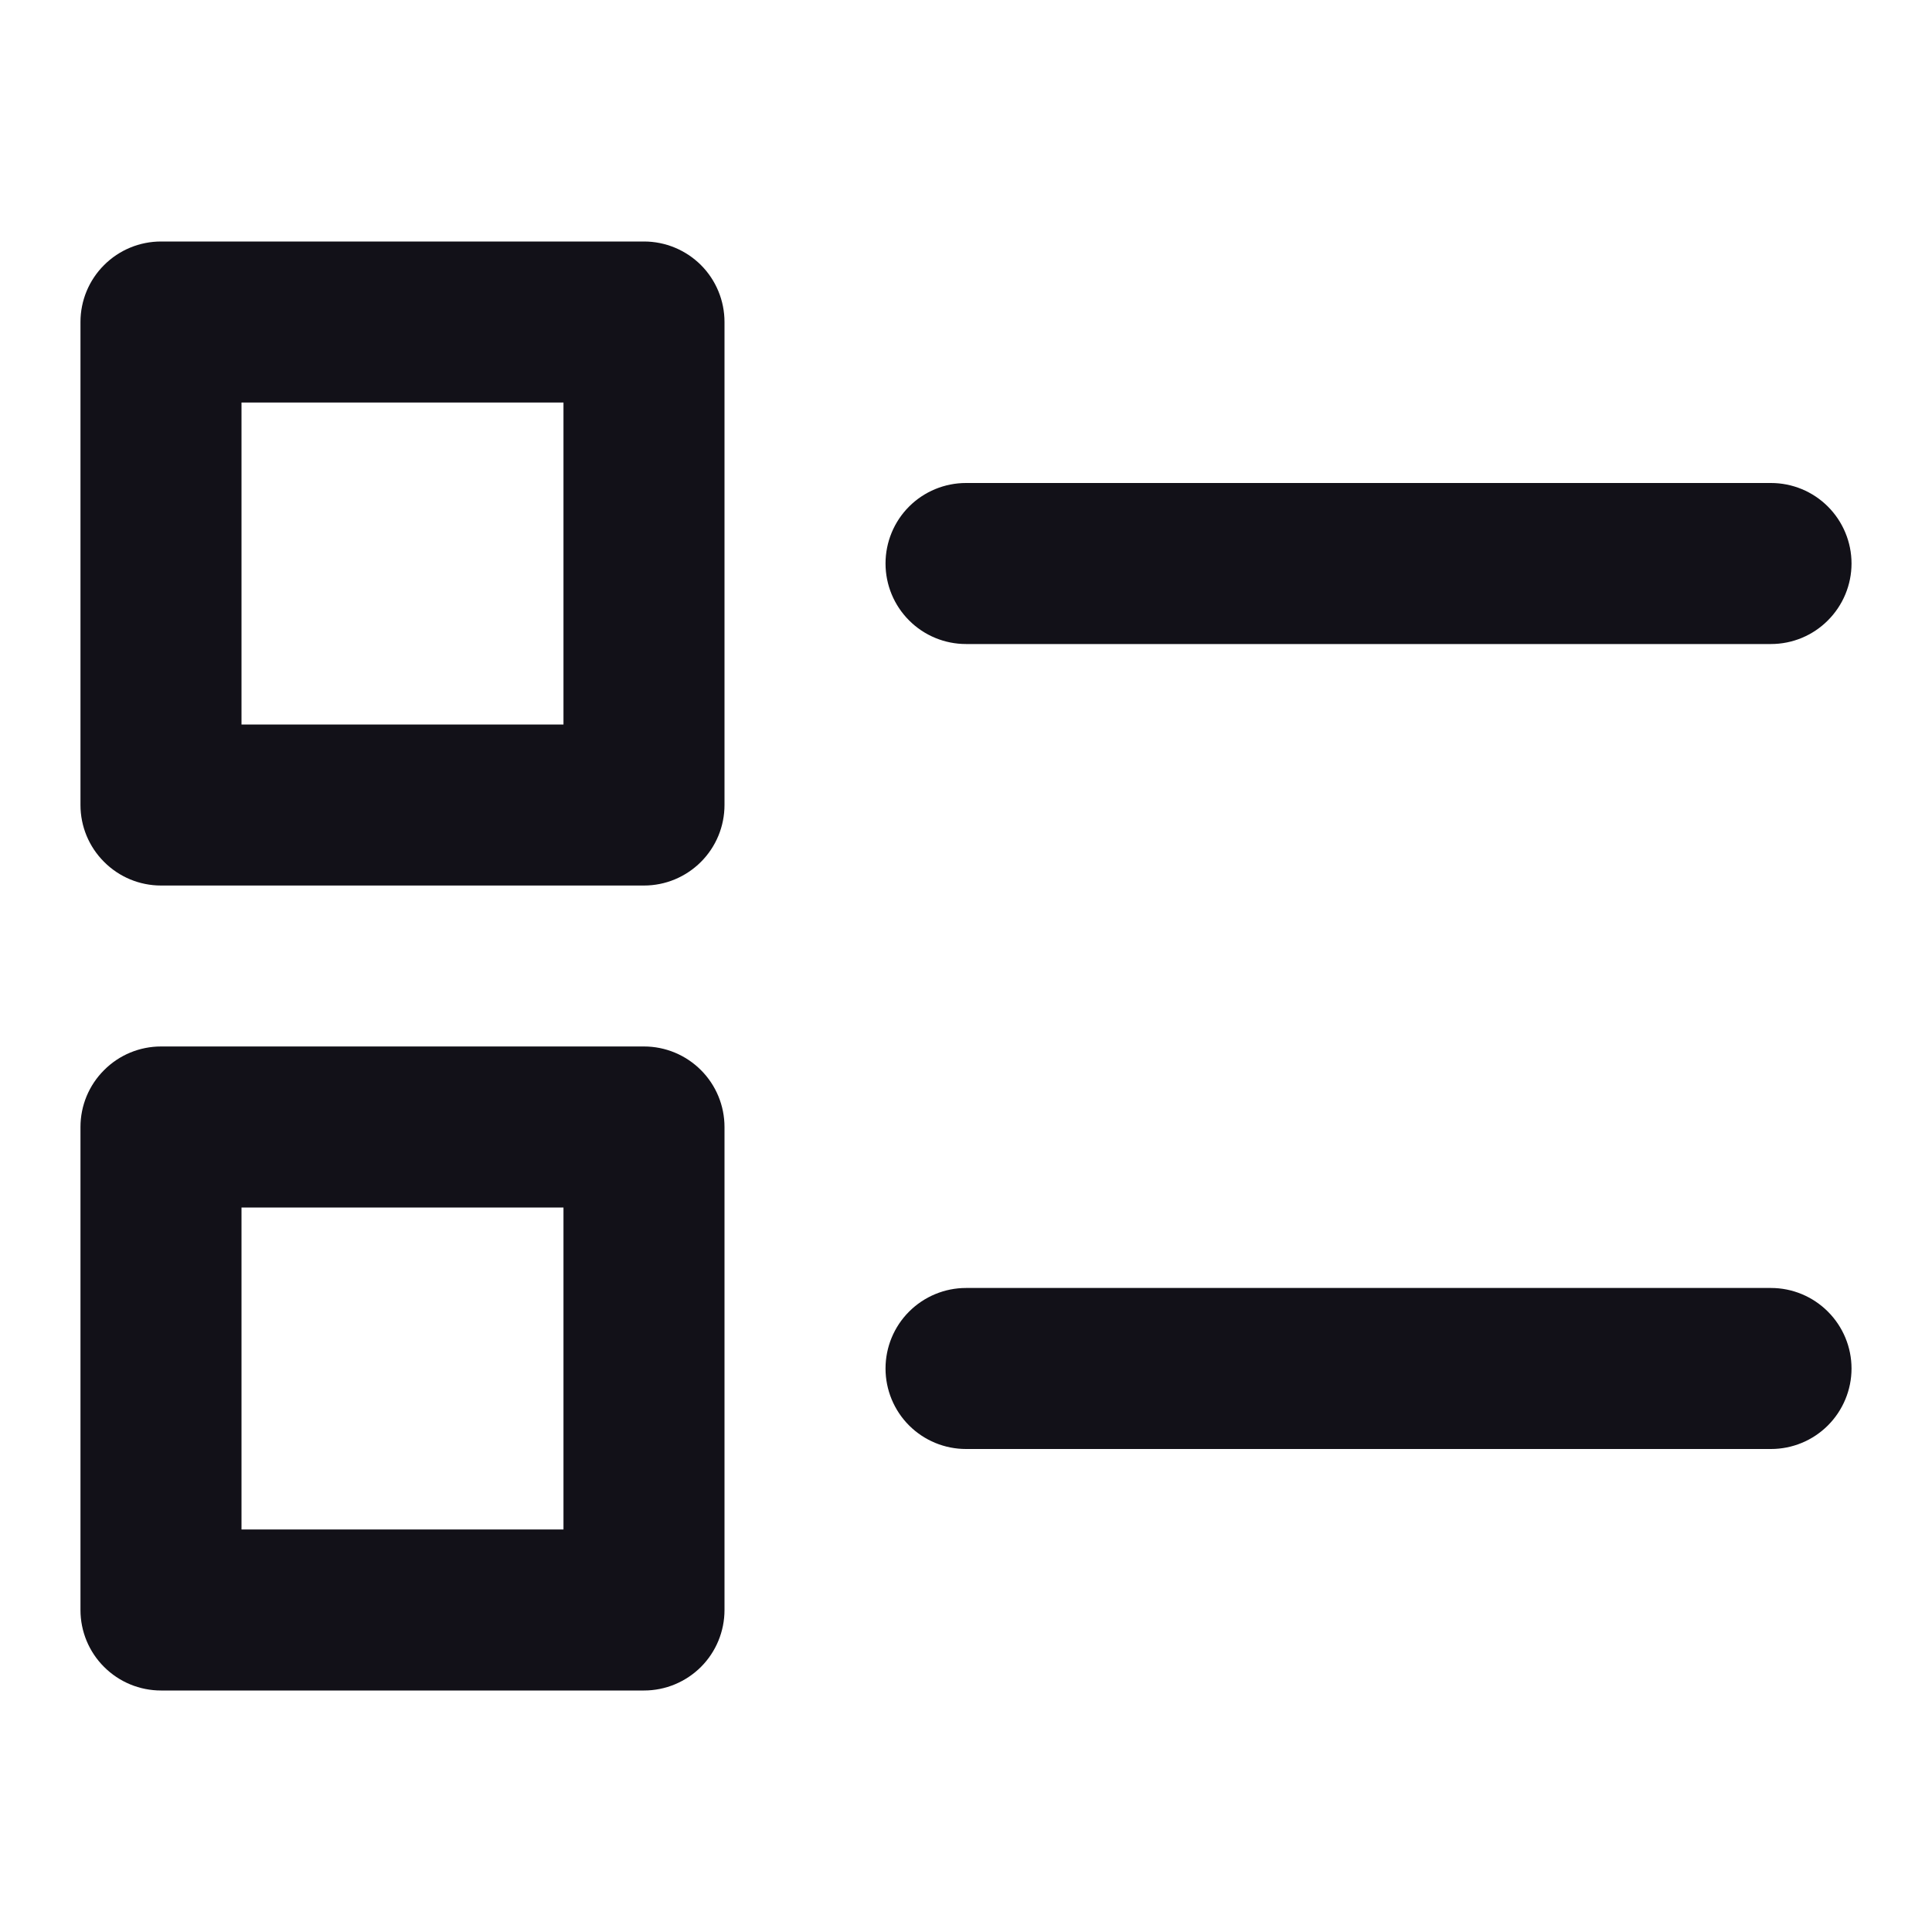 
<svg width="26" height="26" viewBox="0 0 26 26" fill="none" xmlns="http://www.w3.org/2000/svg">
<path d="M2.167 11.917H8.667C8.954 11.917 9.229 11.803 9.433 11.599C9.636 11.396 9.75 11.121 9.75 10.833V4.333C9.75 4.046 9.636 3.77 9.433 3.567C9.229 3.364 8.954 3.25 8.667 3.25H2.167C1.879 3.25 1.604 3.364 1.401 3.567C1.197 3.77 1.083 4.046 1.083 4.333V10.833C1.083 11.121 1.197 11.396 1.401 11.599C1.604 11.803 1.879 11.917 2.167 11.917ZM3.25 5.417H7.583V9.75H3.25V5.417ZM8.667 22.75C8.954 22.75 9.229 22.636 9.433 22.433C9.636 22.23 9.75 21.954 9.75 21.667V15.167C9.75 14.879 9.636 14.604 9.433 14.401C9.229 14.197 8.954 14.083 8.667 14.083H2.167C1.879 14.083 1.604 14.197 1.401 14.401C1.197 14.604 1.083 14.879 1.083 15.167V21.667C1.083 21.954 1.197 22.23 1.401 22.433C1.604 22.636 1.879 22.75 2.167 22.75H8.667ZM3.25 16.25H7.583V20.583H3.25V16.25ZM23.833 6.5H13C12.713 6.5 12.437 6.614 12.234 6.817C12.031 7.02 11.917 7.296 11.917 7.583C11.917 7.871 12.031 8.146 12.234 8.349C12.437 8.553 12.713 8.667 13 8.667H23.833C24.121 8.667 24.396 8.553 24.599 8.349C24.802 8.146 24.917 7.871 24.917 7.583C24.917 7.296 24.802 7.02 24.599 6.817C24.396 6.614 24.121 6.5 23.833 6.5ZM23.833 17.333H13C12.713 17.333 12.437 17.448 12.234 17.651C12.031 17.854 11.917 18.129 11.917 18.417C11.917 18.704 12.031 18.98 12.234 19.183C12.437 19.386 12.713 19.5 13 19.5H23.833C24.121 19.5 24.396 19.386 24.599 19.183C24.802 18.98 24.917 18.704 24.917 18.417C24.917 18.129 24.802 17.854 24.599 17.651C24.396 17.448 24.121 17.333 23.833 17.333Z" fill="#121118"/>
</svg>

